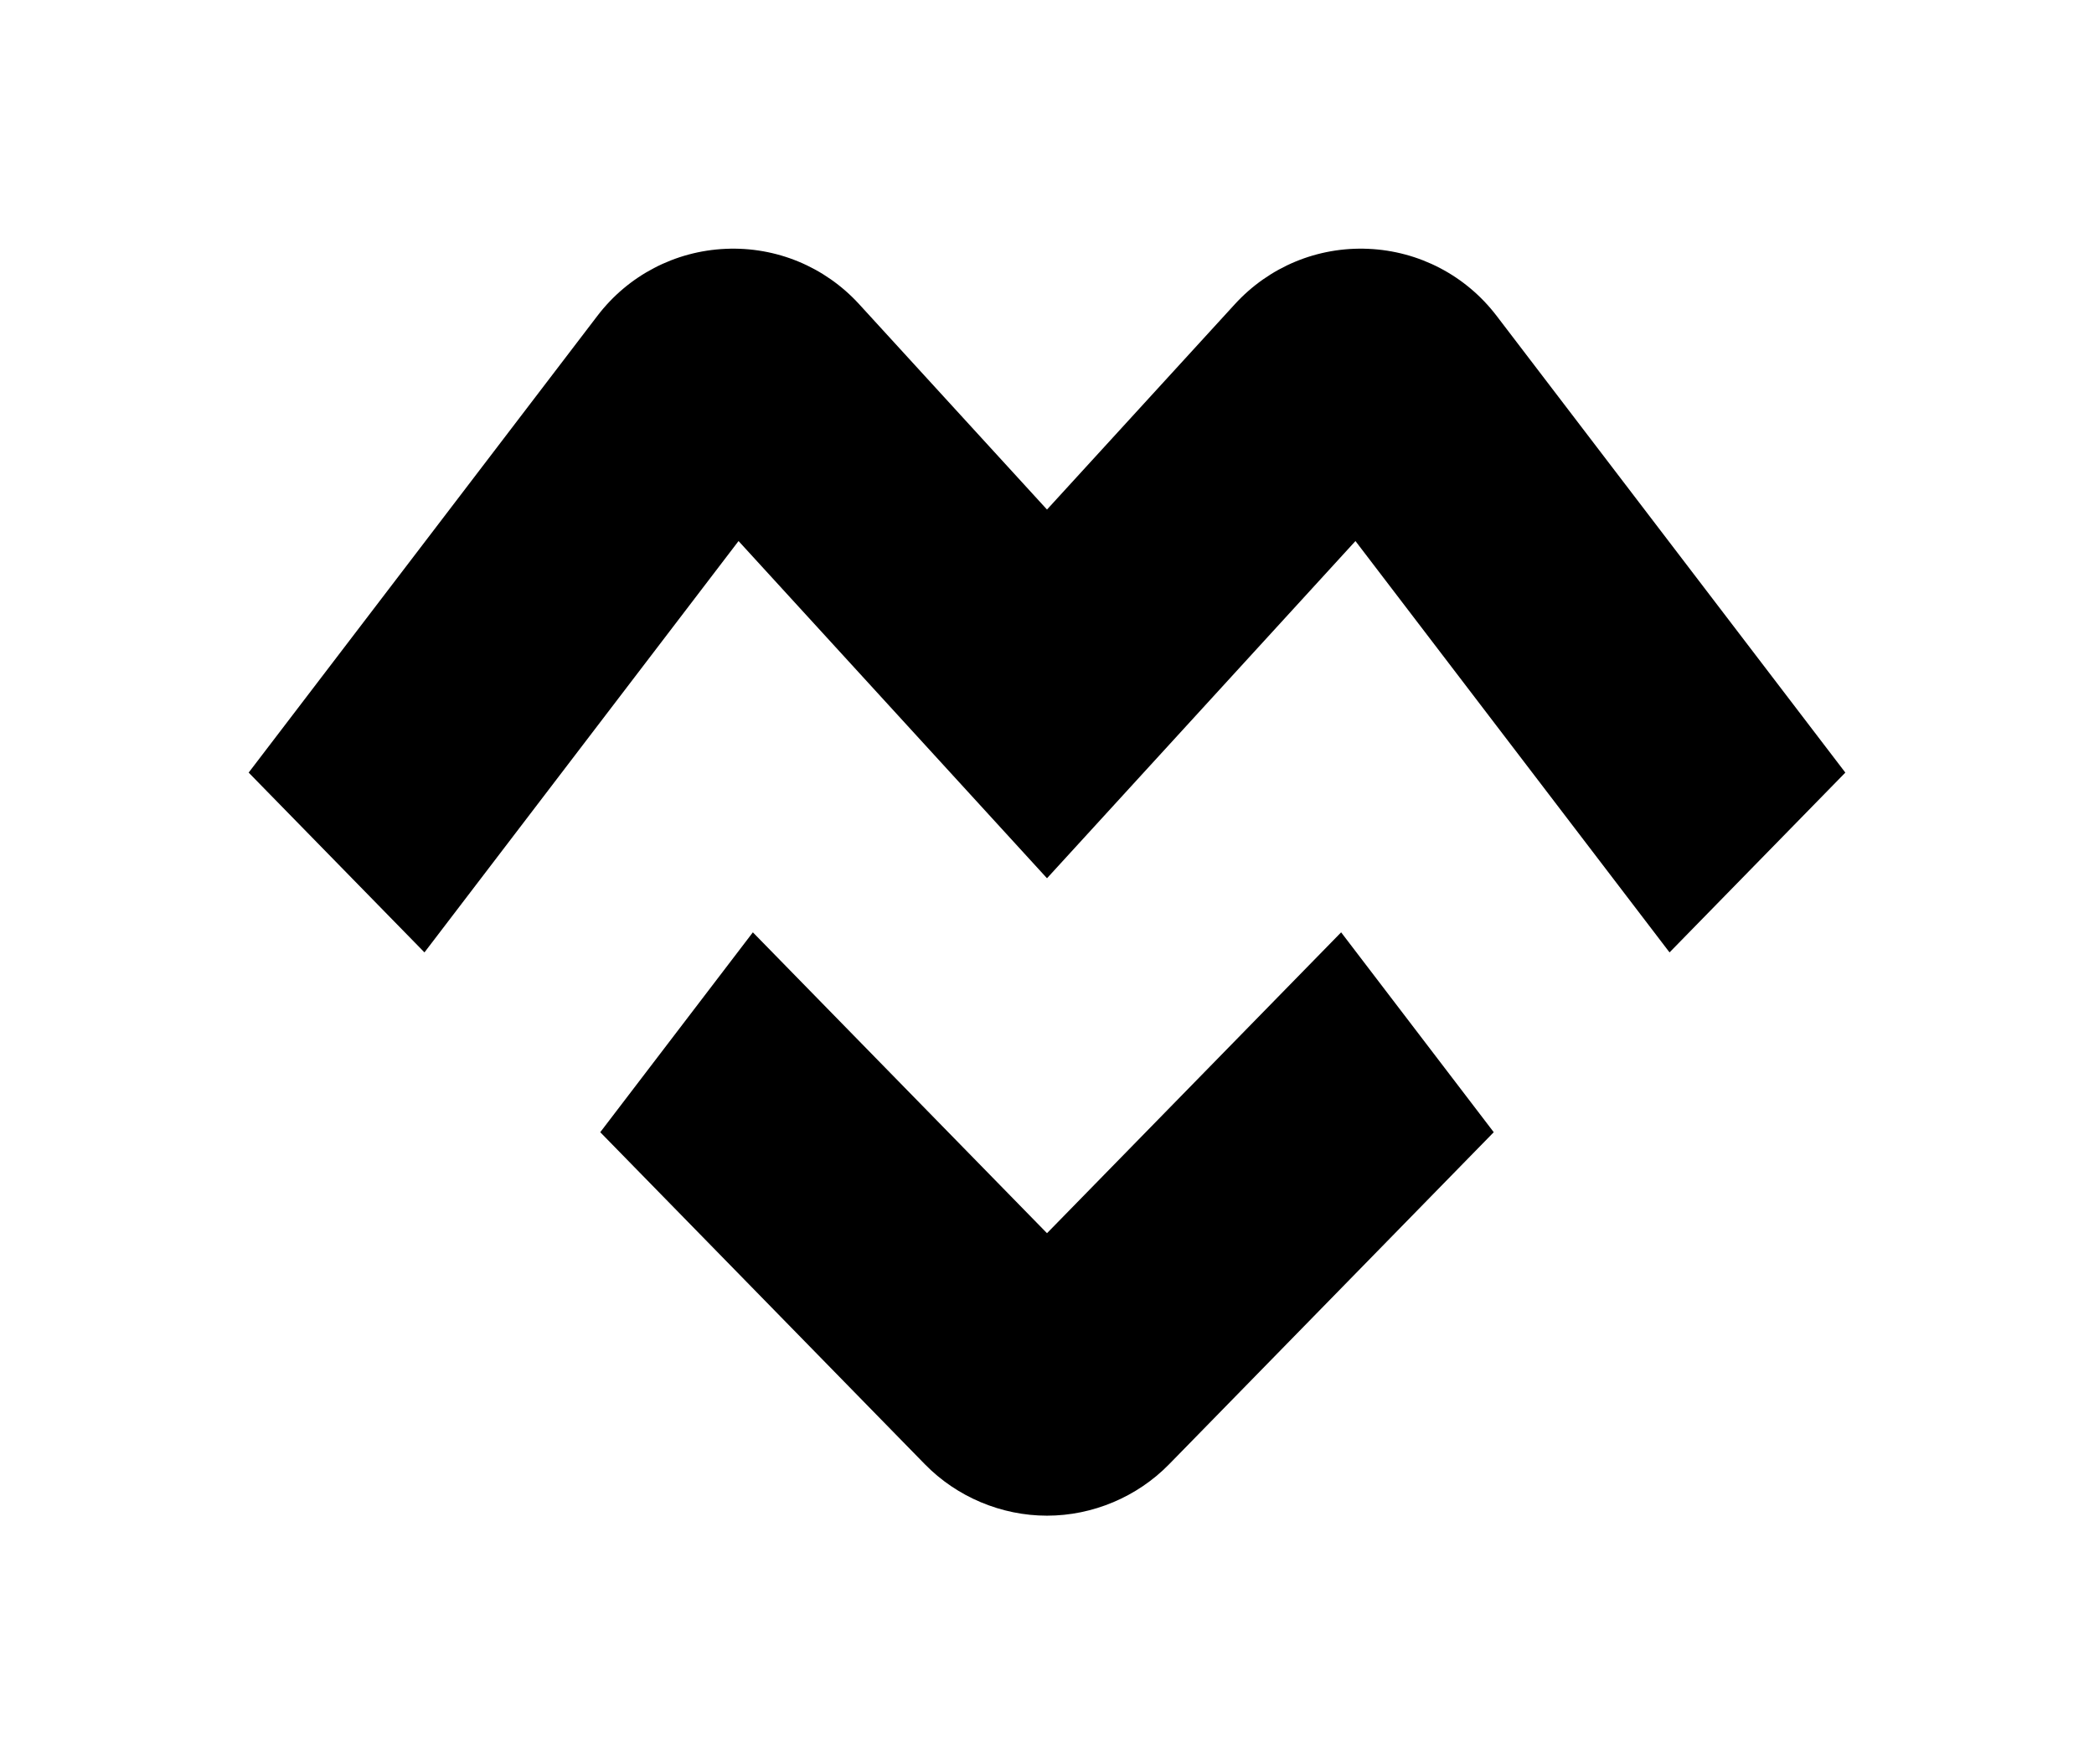 <svg xml:space="preserve" style="enable-background:new 0 0 108.632 91.529;" viewBox="0 0 108.632 91.529" y="0px" x="0px" xmlns:xlink="http://www.w3.org/1999/xlink" xmlns="http://www.w3.org/2000/svg" version="1.1">
<g id="Ebene_1">
	<g>
		<g>
			<path d="M77.639,16.383c-1.597-2.091-4.02-3.358-6.648-3.474
				c-2.633-0.119-5.154,0.93-6.929,2.871l-9.746,10.654L44.57,15.78
				c-1.775-1.941-4.297-2.99-6.929-2.871c-2.629,0.116-5.052,1.383-6.648,3.474
				L12.9,40.08l9.12,9.328l16.294-21.34l16.002,17.494L70.318,28.068
				l16.294,21.34l9.12-9.328L77.639,16.383z"></path>
			<path d="M54.316,63.975L39.057,48.367l-7.917,10.369l16.842,17.227
				c1.656,1.694,3.965,2.666,6.334,2.666s4.678-0.972,6.334-2.666L77.492,58.736
				l-7.917-10.369L54.316,63.975z"></path>
		</g>
	</g>
</g>
<g id="Ebene_2">
</g>
<g id="Ebene_3">
</g>
</svg>
